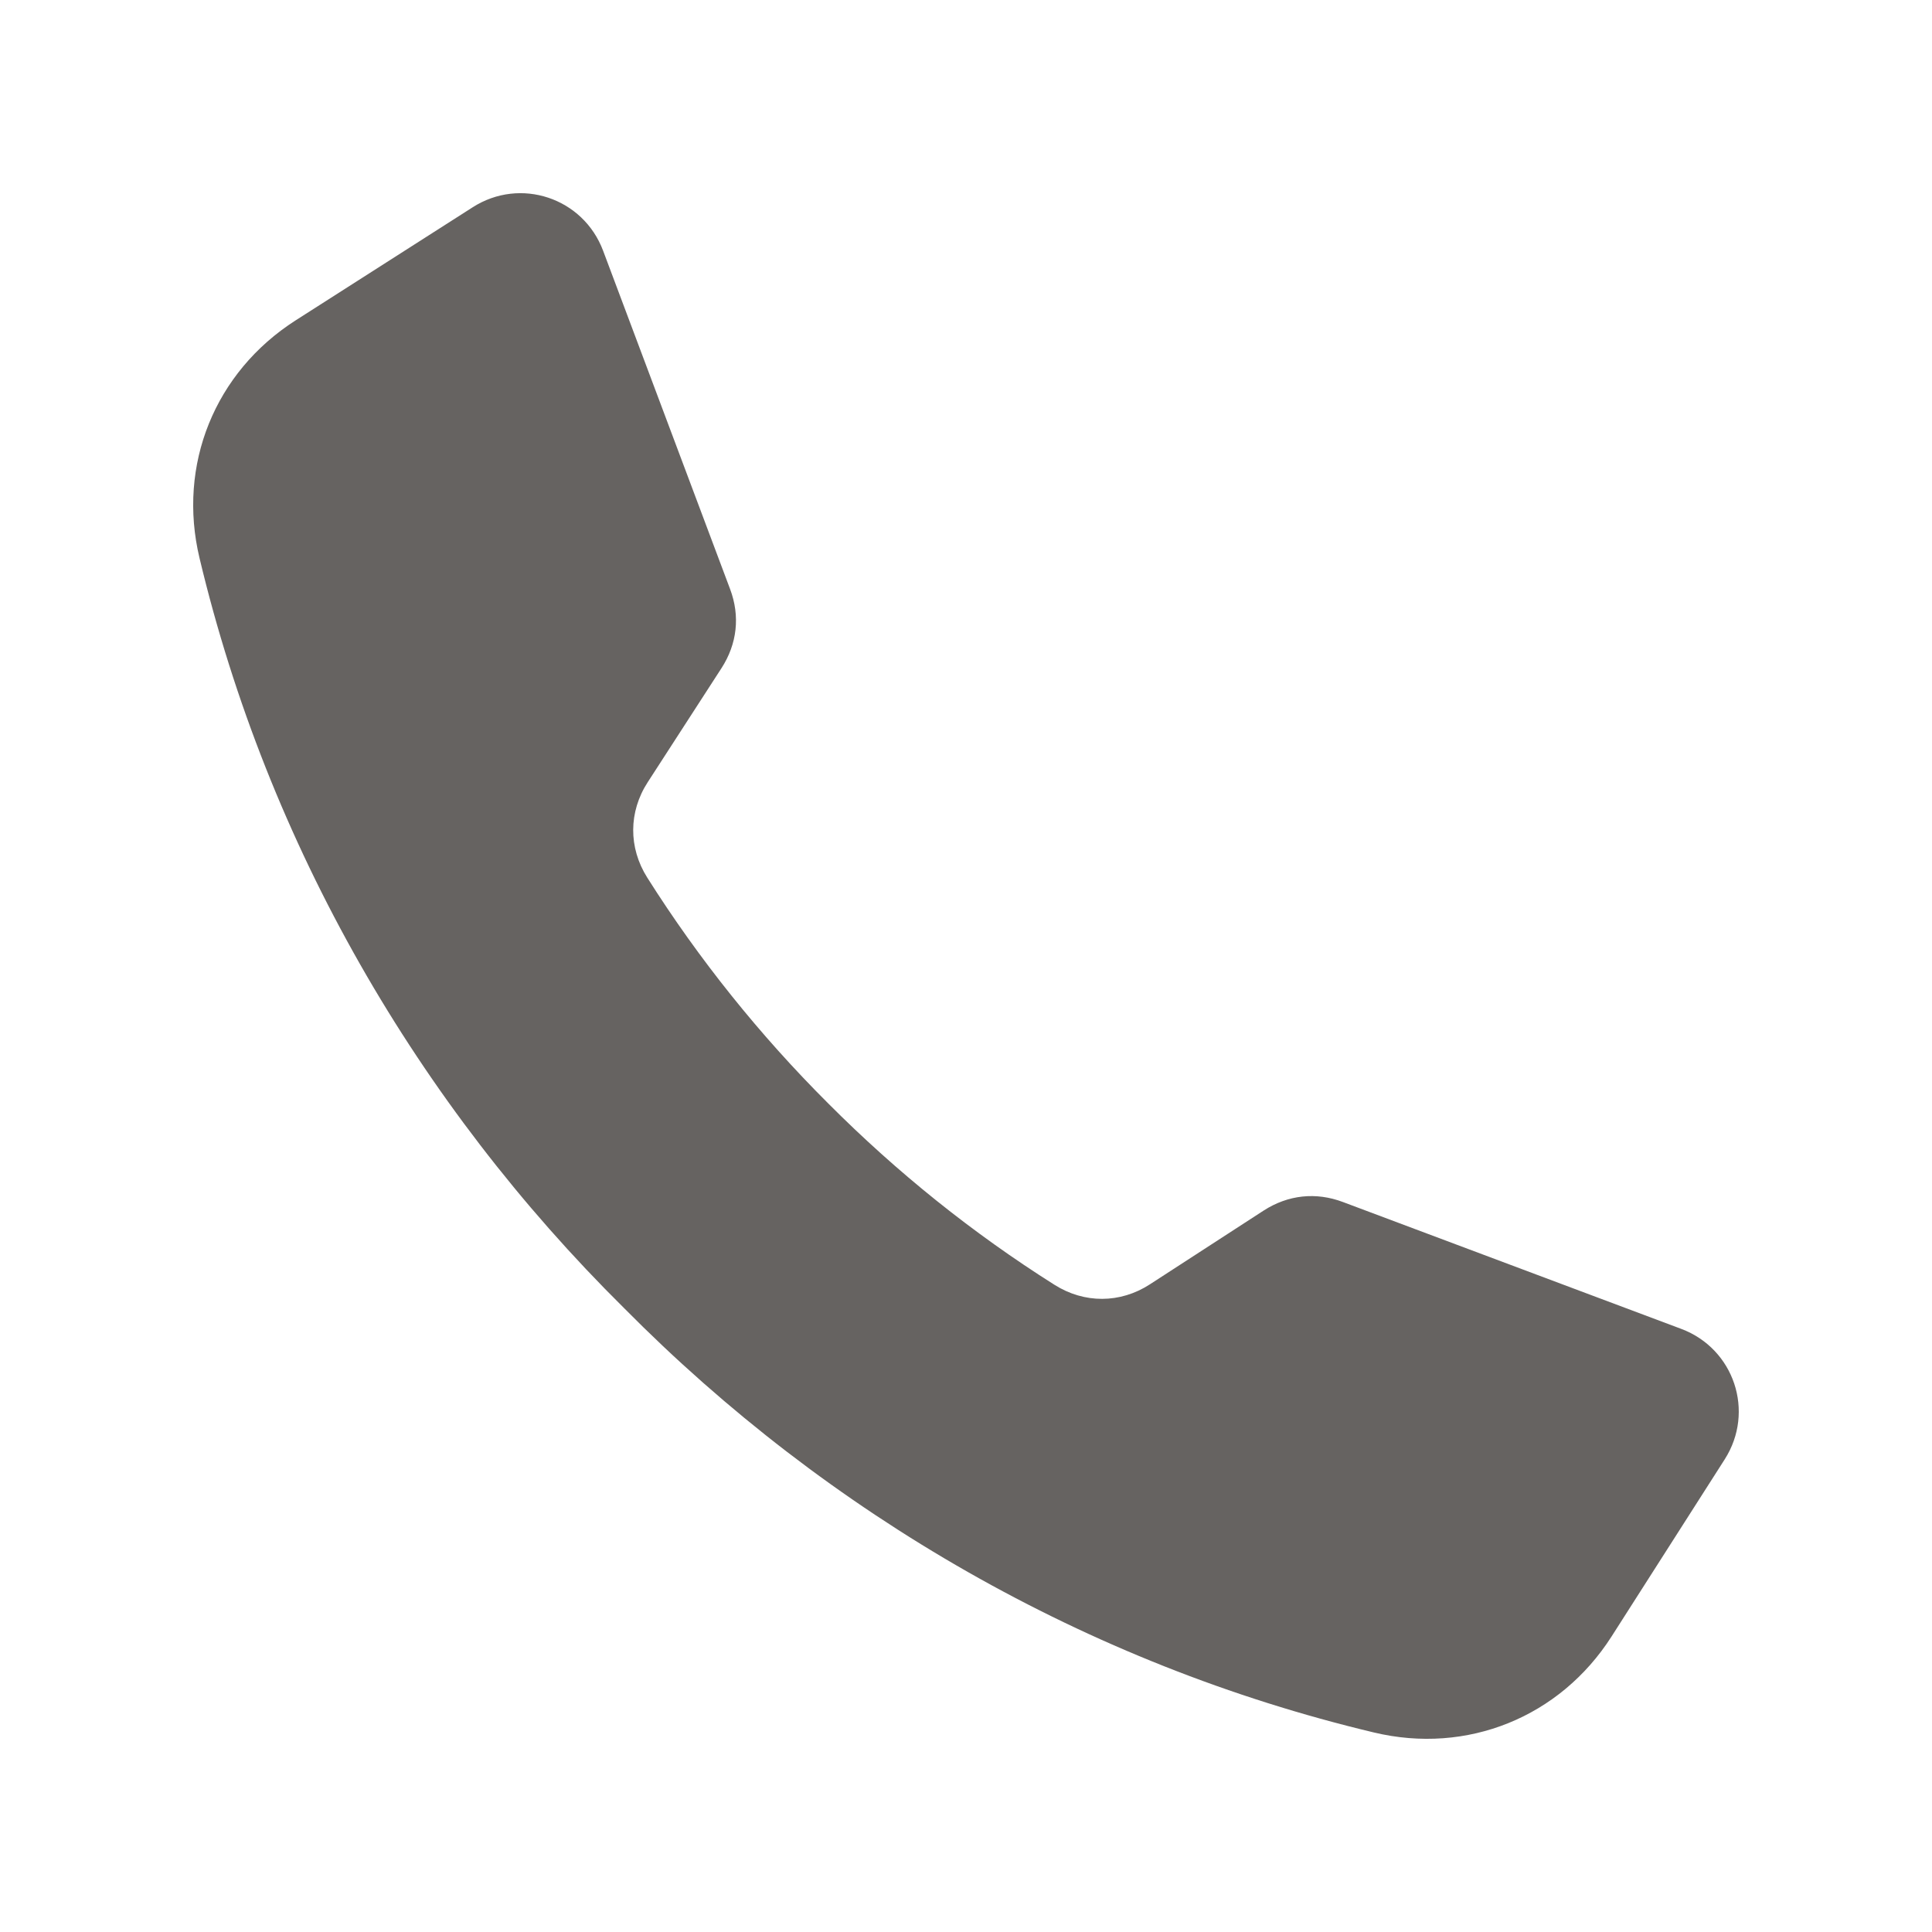 <svg width="18" height="18" viewBox="0 0 18 18" fill="none" xmlns="http://www.w3.org/2000/svg">
<path d="M7.718 10.282C7.078 9.644 6.511 8.937 6.03 8.176C5.854 7.897 5.856 7.563 6.035 7.287L6.722 6.225C6.868 5.999 6.897 5.74 6.802 5.488L5.619 2.336C5.434 1.843 4.848 1.647 4.404 1.931C3.854 2.283 3.304 2.634 2.754 2.985C2.001 3.467 1.651 4.331 1.859 5.2C2.497 7.875 3.889 10.282 5.814 12.187C7.718 14.111 10.125 15.503 12.8 16.141C13.669 16.349 14.534 15.999 15.015 15.246C15.366 14.696 15.718 14.146 16.069 13.596C16.352 13.152 16.157 12.566 15.664 12.381L12.512 11.199C12.26 11.104 12.001 11.132 11.774 11.278L10.713 11.966C10.437 12.145 10.102 12.146 9.824 11.97C9.062 11.489 8.356 10.922 7.718 10.282V10.282Z" fill="#666361"/>
</svg>
